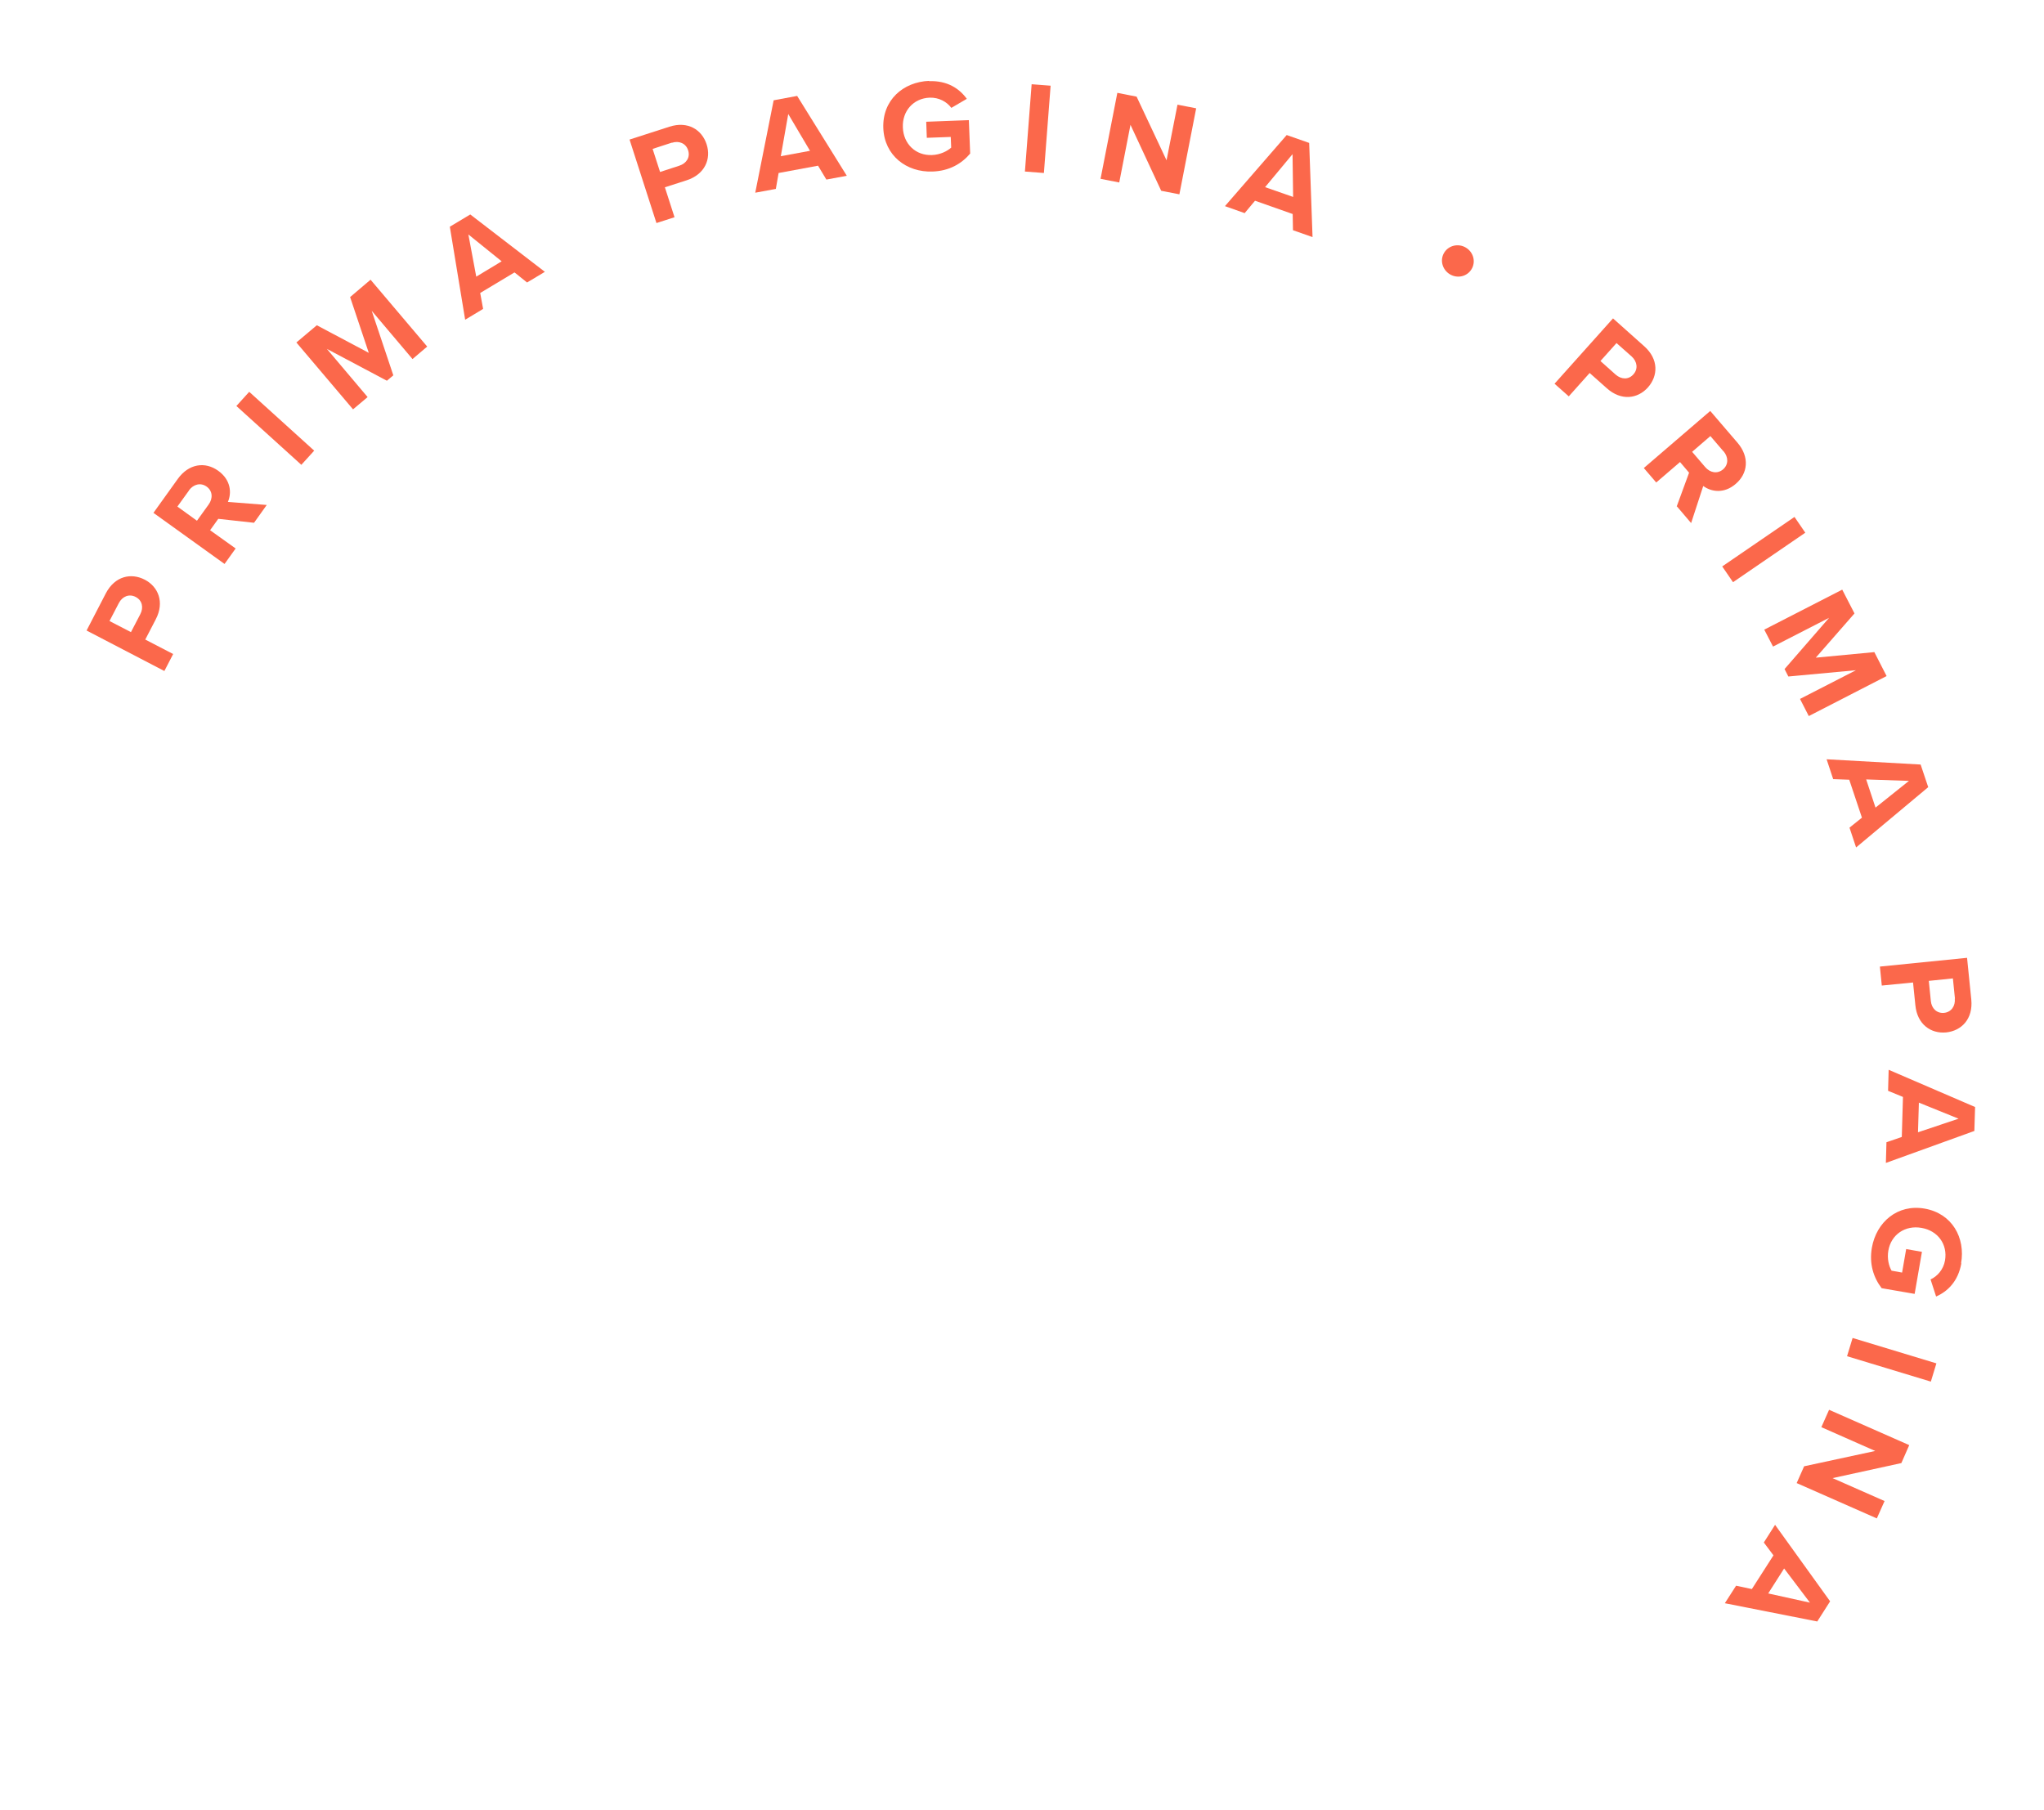 <?xml version="1.0" encoding="UTF-8"?><svg id="Calque_1" xmlns="http://www.w3.org/2000/svg" viewBox="0 0 140 124"><defs><style>.cls-1{fill:#fb684b;stroke-width:0px;}</style></defs><path class="cls-1" d="M11.25,45.96l-5.32-2.77,1.32-2.55c.62-1.18,1.73-1.42,2.67-.93.92.48,1.36,1.54.75,2.71l-.72,1.39,1.91.99-.6,1.16ZM8.14,41.31l-.64,1.23,1.47.76.64-1.23c.24-.46.13-.95-.32-1.18-.44-.23-.91-.04-1.15.42Z"/><path class="cls-1" d="M17.4,35.81l-2.45-.27-.56.78,1.75,1.25-.76,1.06-4.87-3.5,1.67-2.33c.75-1.04,1.87-1.2,2.77-.55.86.62.93,1.5.66,2.13l2.66.21-.87,1.22ZM12.95,33.59l-.8,1.11,1.34.97.8-1.11c.31-.43.27-.94-.14-1.23-.41-.29-.9-.16-1.21.26Z"/><path class="cls-1" d="M20.64,31.84l-4.45-4.03.88-.97,4.45,4.03-.88.97Z"/><path class="cls-1" d="M28.25,24.59l-2.79-3.3,1.48,4.42-.44.37-4.11-2.18,2.79,3.3-1,.84-3.88-4.58,1.4-1.18,3.56,1.89-1.28-3.82,1.4-1.19,3.88,4.58-1,.85Z"/><path class="cls-1" d="M36.1,19.35l-.86-.69-2.35,1.41.2,1.09-1.23.74-1.05-6.37,1.4-.84,5.11,3.93-1.22.73ZM32.08,16.06l.54,2.89,1.74-1.05-2.28-1.84Z"/><path class="cls-1" d="M44.96,15.27l-1.84-5.71,2.73-.88c1.27-.41,2.23.21,2.55,1.21.32.99-.11,2.05-1.37,2.46l-1.49.48.66,2.05-1.24.4ZM46.02,9.77l-1.32.43.51,1.58,1.32-.43c.49-.16.76-.58.6-1.06-.15-.47-.62-.67-1.11-.51Z"/><path class="cls-1" d="M56.6,12.3l-.57-.95-2.7.5-.19,1.09-1.41.26,1.26-6.33,1.61-.3,3.4,5.47-1.4.26ZM53.99,7.81l-.51,2.89,2-.37-1.49-2.52Z"/><path class="cls-1" d="M63.63,5.56c1.27-.05,2.09.52,2.59,1.21l-1.06.62c-.3-.41-.84-.72-1.48-.7-1.11.04-1.89.91-1.84,2.04.04,1.13.88,1.94,2,1.89.56-.02,1.05-.27,1.31-.51l-.03-.73-1.64.06-.04-1.1,2.92-.11.09,2.29c-.6.71-1.45,1.19-2.57,1.23-1.79.07-3.31-1.1-3.38-2.98-.07-1.9,1.35-3.16,3.14-3.23Z"/><path class="cls-1" d="M70.2,11.75l.46-5.98,1.3.1-.46,5.98-1.3-.1Z"/><path class="cls-1" d="M79.53,13.06l-2.1-4.51-.77,3.95-1.28-.25,1.15-5.89,1.32.26,2.05,4.36.75-3.81,1.28.25-1.15,5.89-1.24-.24Z"/><path class="cls-1" d="M88.56,15.76l-.02-1.1-2.58-.91-.71.85-1.35-.48,4.23-4.87,1.54.54.23,6.45-1.34-.47ZM88.53,10.56l-1.88,2.26,1.92.67-.04-2.93Z"/><path class="cls-1" d="M98.91,17.32c.3-.51.97-.67,1.49-.36.52.31.7.97.39,1.48-.3.5-.96.66-1.48.35-.52-.31-.7-.97-.4-1.47Z"/><path class="cls-1" d="M106.48,26.28l4-4.47,2.14,1.91c1,.89.95,2.03.25,2.82-.7.78-1.83.94-2.82.05l-1.17-1.04-1.43,1.6-.98-.87ZM111.76,24.42l-1.04-.92-1.1,1.23,1.04.93c.39.34.89.36,1.22-.02.33-.37.26-.87-.12-1.22Z"/><path class="cls-1" d="M114.84,34.7l.85-2.32-.62-.73-1.63,1.4-.85-.99,4.55-3.91,1.87,2.18c.83.97.72,2.1-.13,2.82-.8.69-1.68.54-2.22.14l-.83,2.54-.97-1.14ZM118.04,30.91l-.89-1.04-1.25,1.08.89,1.04c.34.4.84.49,1.23.16.38-.33.37-.84.03-1.24Z"/><path class="cls-1" d="M117.96,38.8l4.95-3.39.74,1.08-4.95,3.39-.74-1.08Z"/><path class="cls-1" d="M123.28,47.88l3.84-1.97-4.63.43-.26-.51,3.05-3.51-3.84,1.97-.6-1.16,5.34-2.74.84,1.63-2.65,3.03,4.01-.38.84,1.64-5.33,2.74-.6-1.17Z"/><path class="cls-1" d="M126.67,56.7l.86-.69-.87-2.6-1.1-.04-.45-1.36,6.44.36.52,1.55-4.94,4.13-.45-1.35ZM130.75,53.49l-2.93-.1.64,1.93,2.29-1.83Z"/><path class="cls-1" d="M128.76,66.21l5.97-.6.29,2.86c.13,1.33-.67,2.14-1.72,2.25-1.04.1-1.98-.54-2.11-1.86l-.16-1.56-2.14.21-.13-1.3ZM133.9,68.4l-.14-1.38-1.65.17.14,1.38c.05.51.41.86.91.81.49-.05.78-.47.73-.98Z"/><path class="cls-1" d="M129.22,78.24l1.04-.36.08-2.74-1.02-.42.04-1.44,5.92,2.55-.05,1.64-6.06,2.19.04-1.43ZM134.15,76.63l-2.72-1.1-.06,2.03,2.78-.93Z"/><path class="cls-1" d="M134.34,86.53c-.22,1.25-.95,1.94-1.73,2.28l-.38-1.17c.46-.21.88-.67.99-1.3.19-1.1-.49-2.04-1.61-2.23-1.12-.2-2.08.46-2.27,1.55-.1.55.04,1.08.22,1.38l.72.13.28-1.61,1.08.19-.5,2.88-2.26-.39c-.56-.73-.86-1.67-.67-2.77.31-1.77,1.77-3.01,3.62-2.68,1.87.33,2.8,1.99,2.49,3.75Z"/><path class="cls-1" d="M126.89,91.65l5.74,1.74-.38,1.25-5.74-1.74.38-1.25Z"/><path class="cls-1" d="M123.57,100.44l4.87-1.05-3.69-1.63.53-1.19,5.49,2.42-.54,1.23-4.71,1.03,3.56,1.57-.53,1.19-5.49-2.42.51-1.15Z"/><path class="cls-1" d="M118.91,108.62l1.08.23,1.48-2.31-.66-.88.77-1.21,3.77,5.24-.88,1.38-6.33-1.25.77-1.2ZM123.97,109.78l-1.77-2.34-1.09,1.71,2.86.63Z"/></svg>
